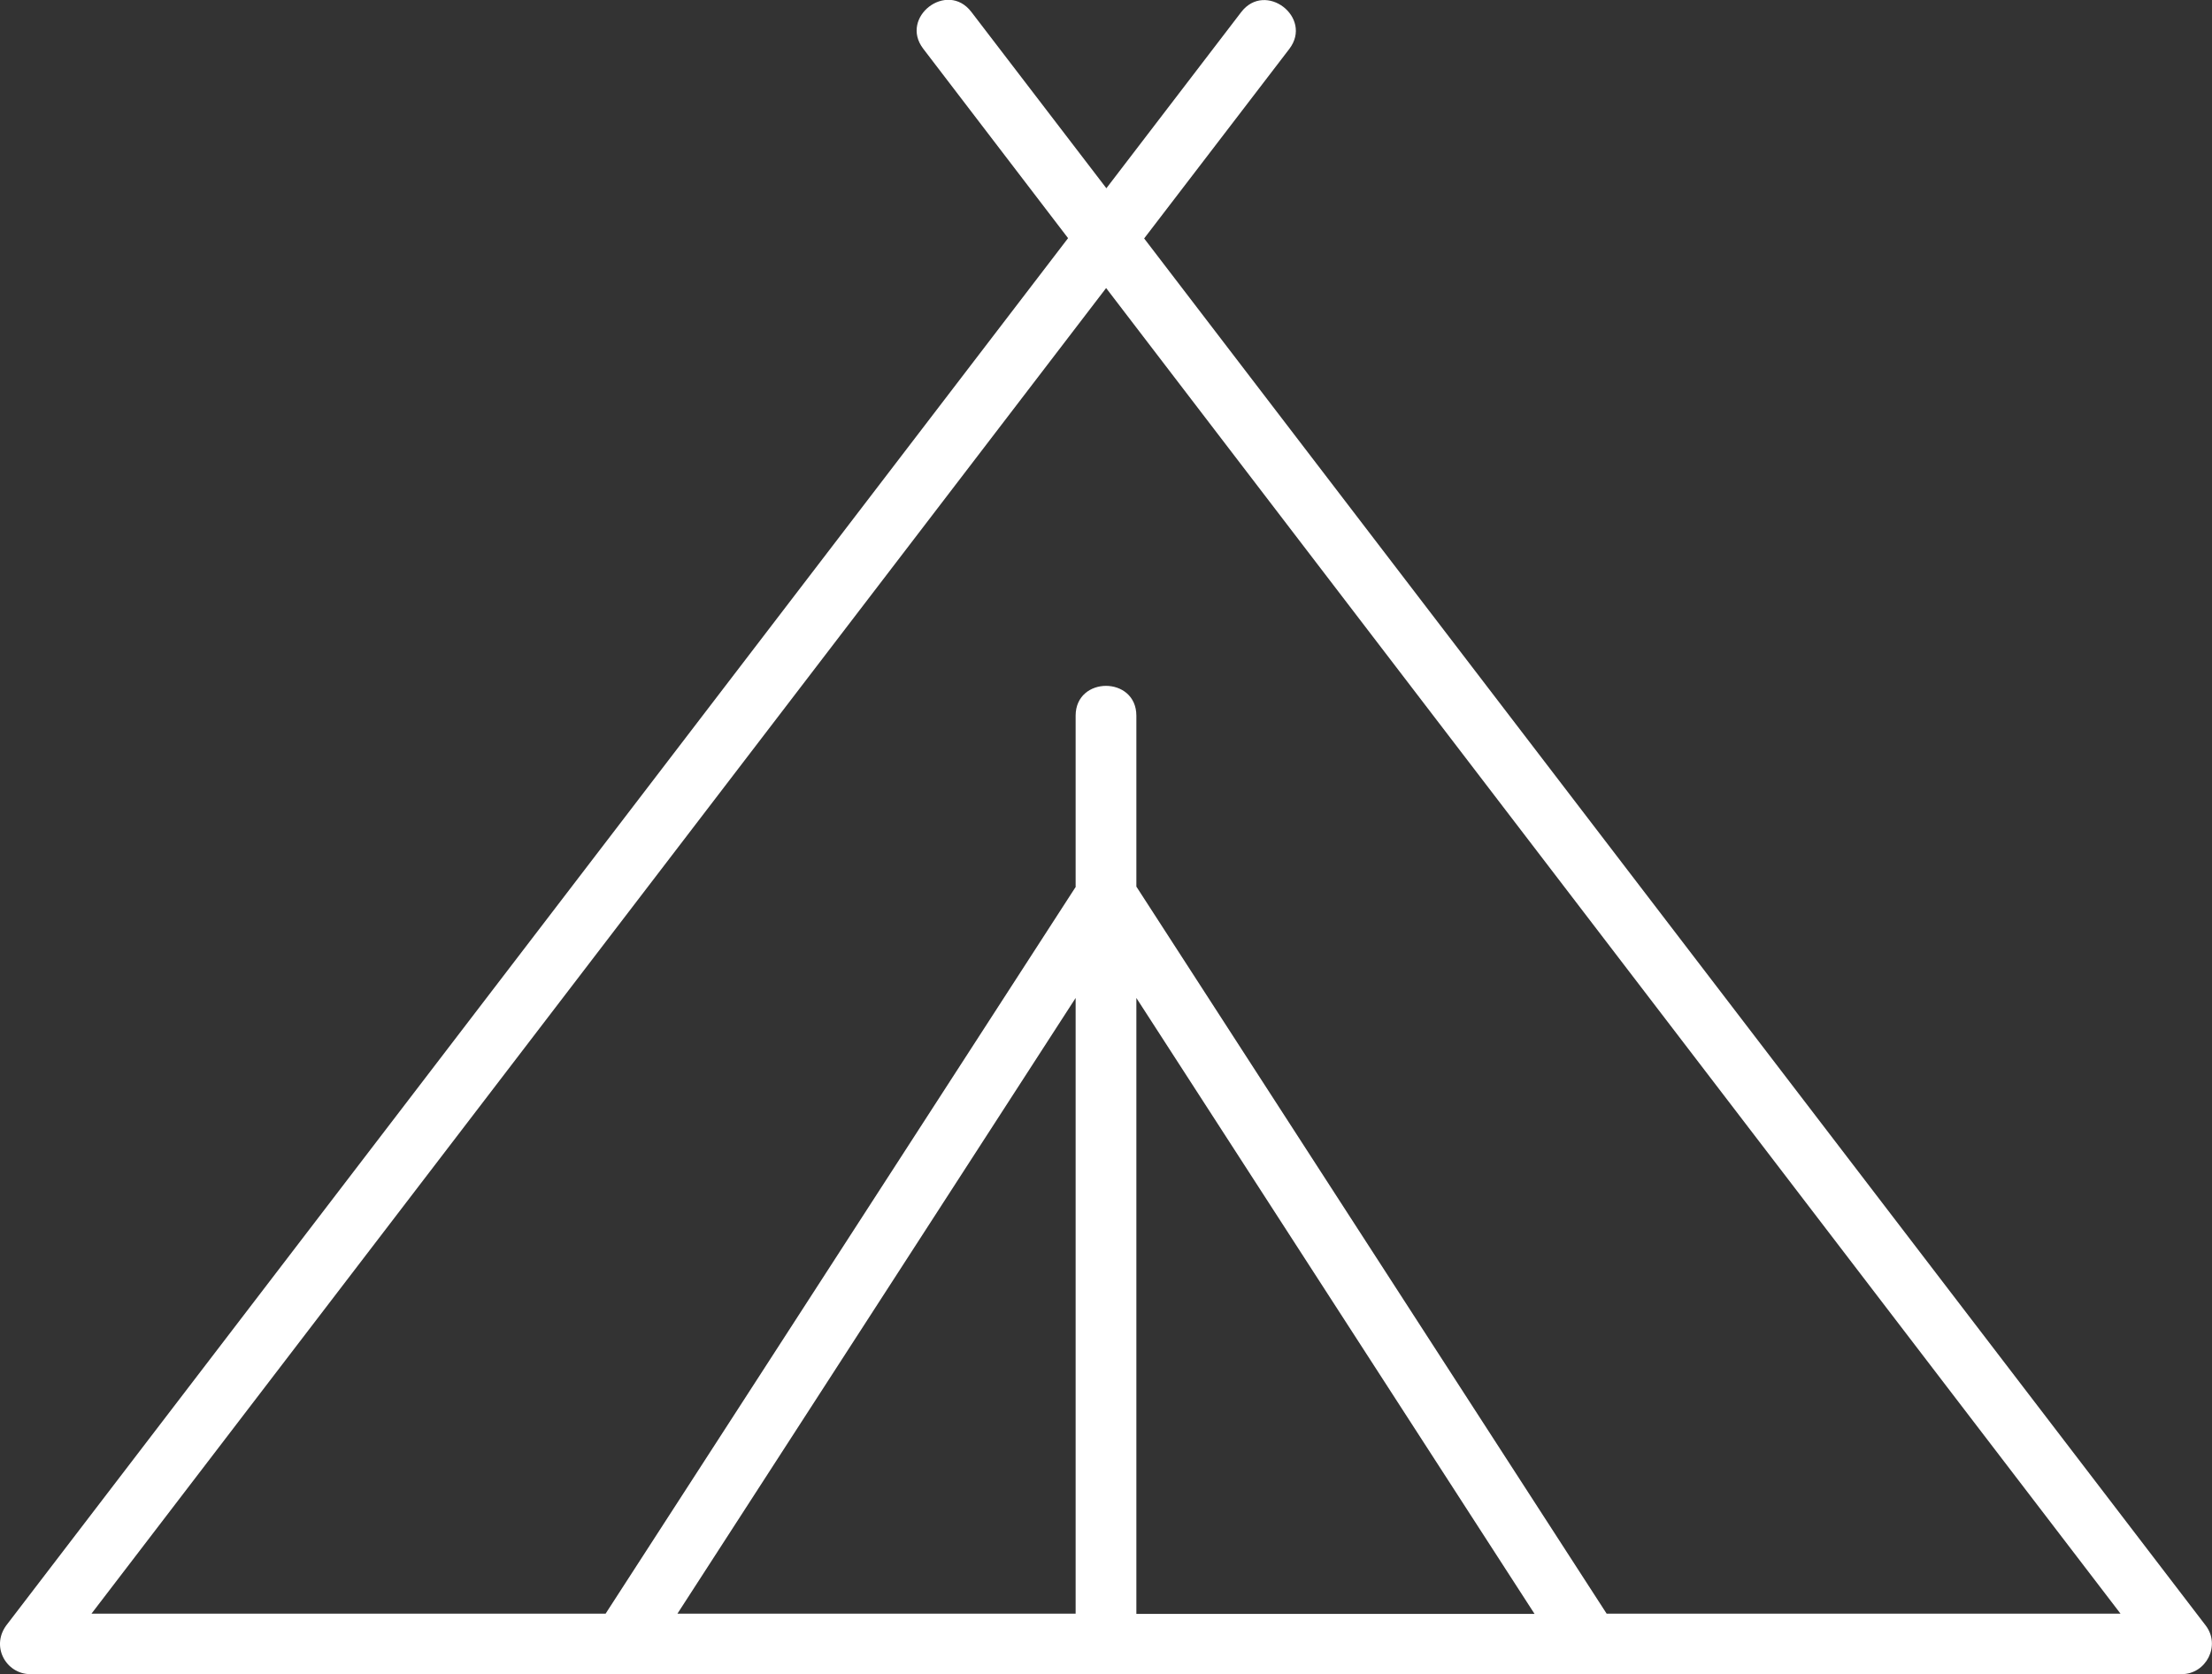 <?xml version="1.0" encoding="UTF-8"?>
<svg id="Layer_1" data-name="Layer 1" xmlns="http://www.w3.org/2000/svg" viewBox="0 0 87.77 66.43">
  <rect x="0" y="0" width="87.77" height="66.43" fill="#333333" stroke="none"/>
  <defs>
    <style>
      .cls-1 {
        fill: #fff;
        fill-rule: evenodd;
      }
    </style>
  </defs>
  <path class="cls-1" d="M45.39,9.45l42.13,55.05c.61.8.01,1.93-.95,1.93h0s-85.37,0-85.37,0c-.96,0-1.61-1.13-.9-2L42.38,9.45l-5.75-7.52c-.95-1.25.95-2.71,1.91-1.46l5.36,7L49.25.48c.96-1.25,2.86.21,1.91,1.46l-5.76,7.52ZM42.68,64.03v-24.43l-15.8,24.43h15.8ZM42.68,35.18v-6.78c0-1.58,2.41-1.58,2.41,0v6.78l18.66,28.85h20.39L43.89,11.43,3.63,64.03h20.4l18.66-28.85ZM45.09,39.6v24.44h15.8l-15.8-24.44Z"/>
</svg>